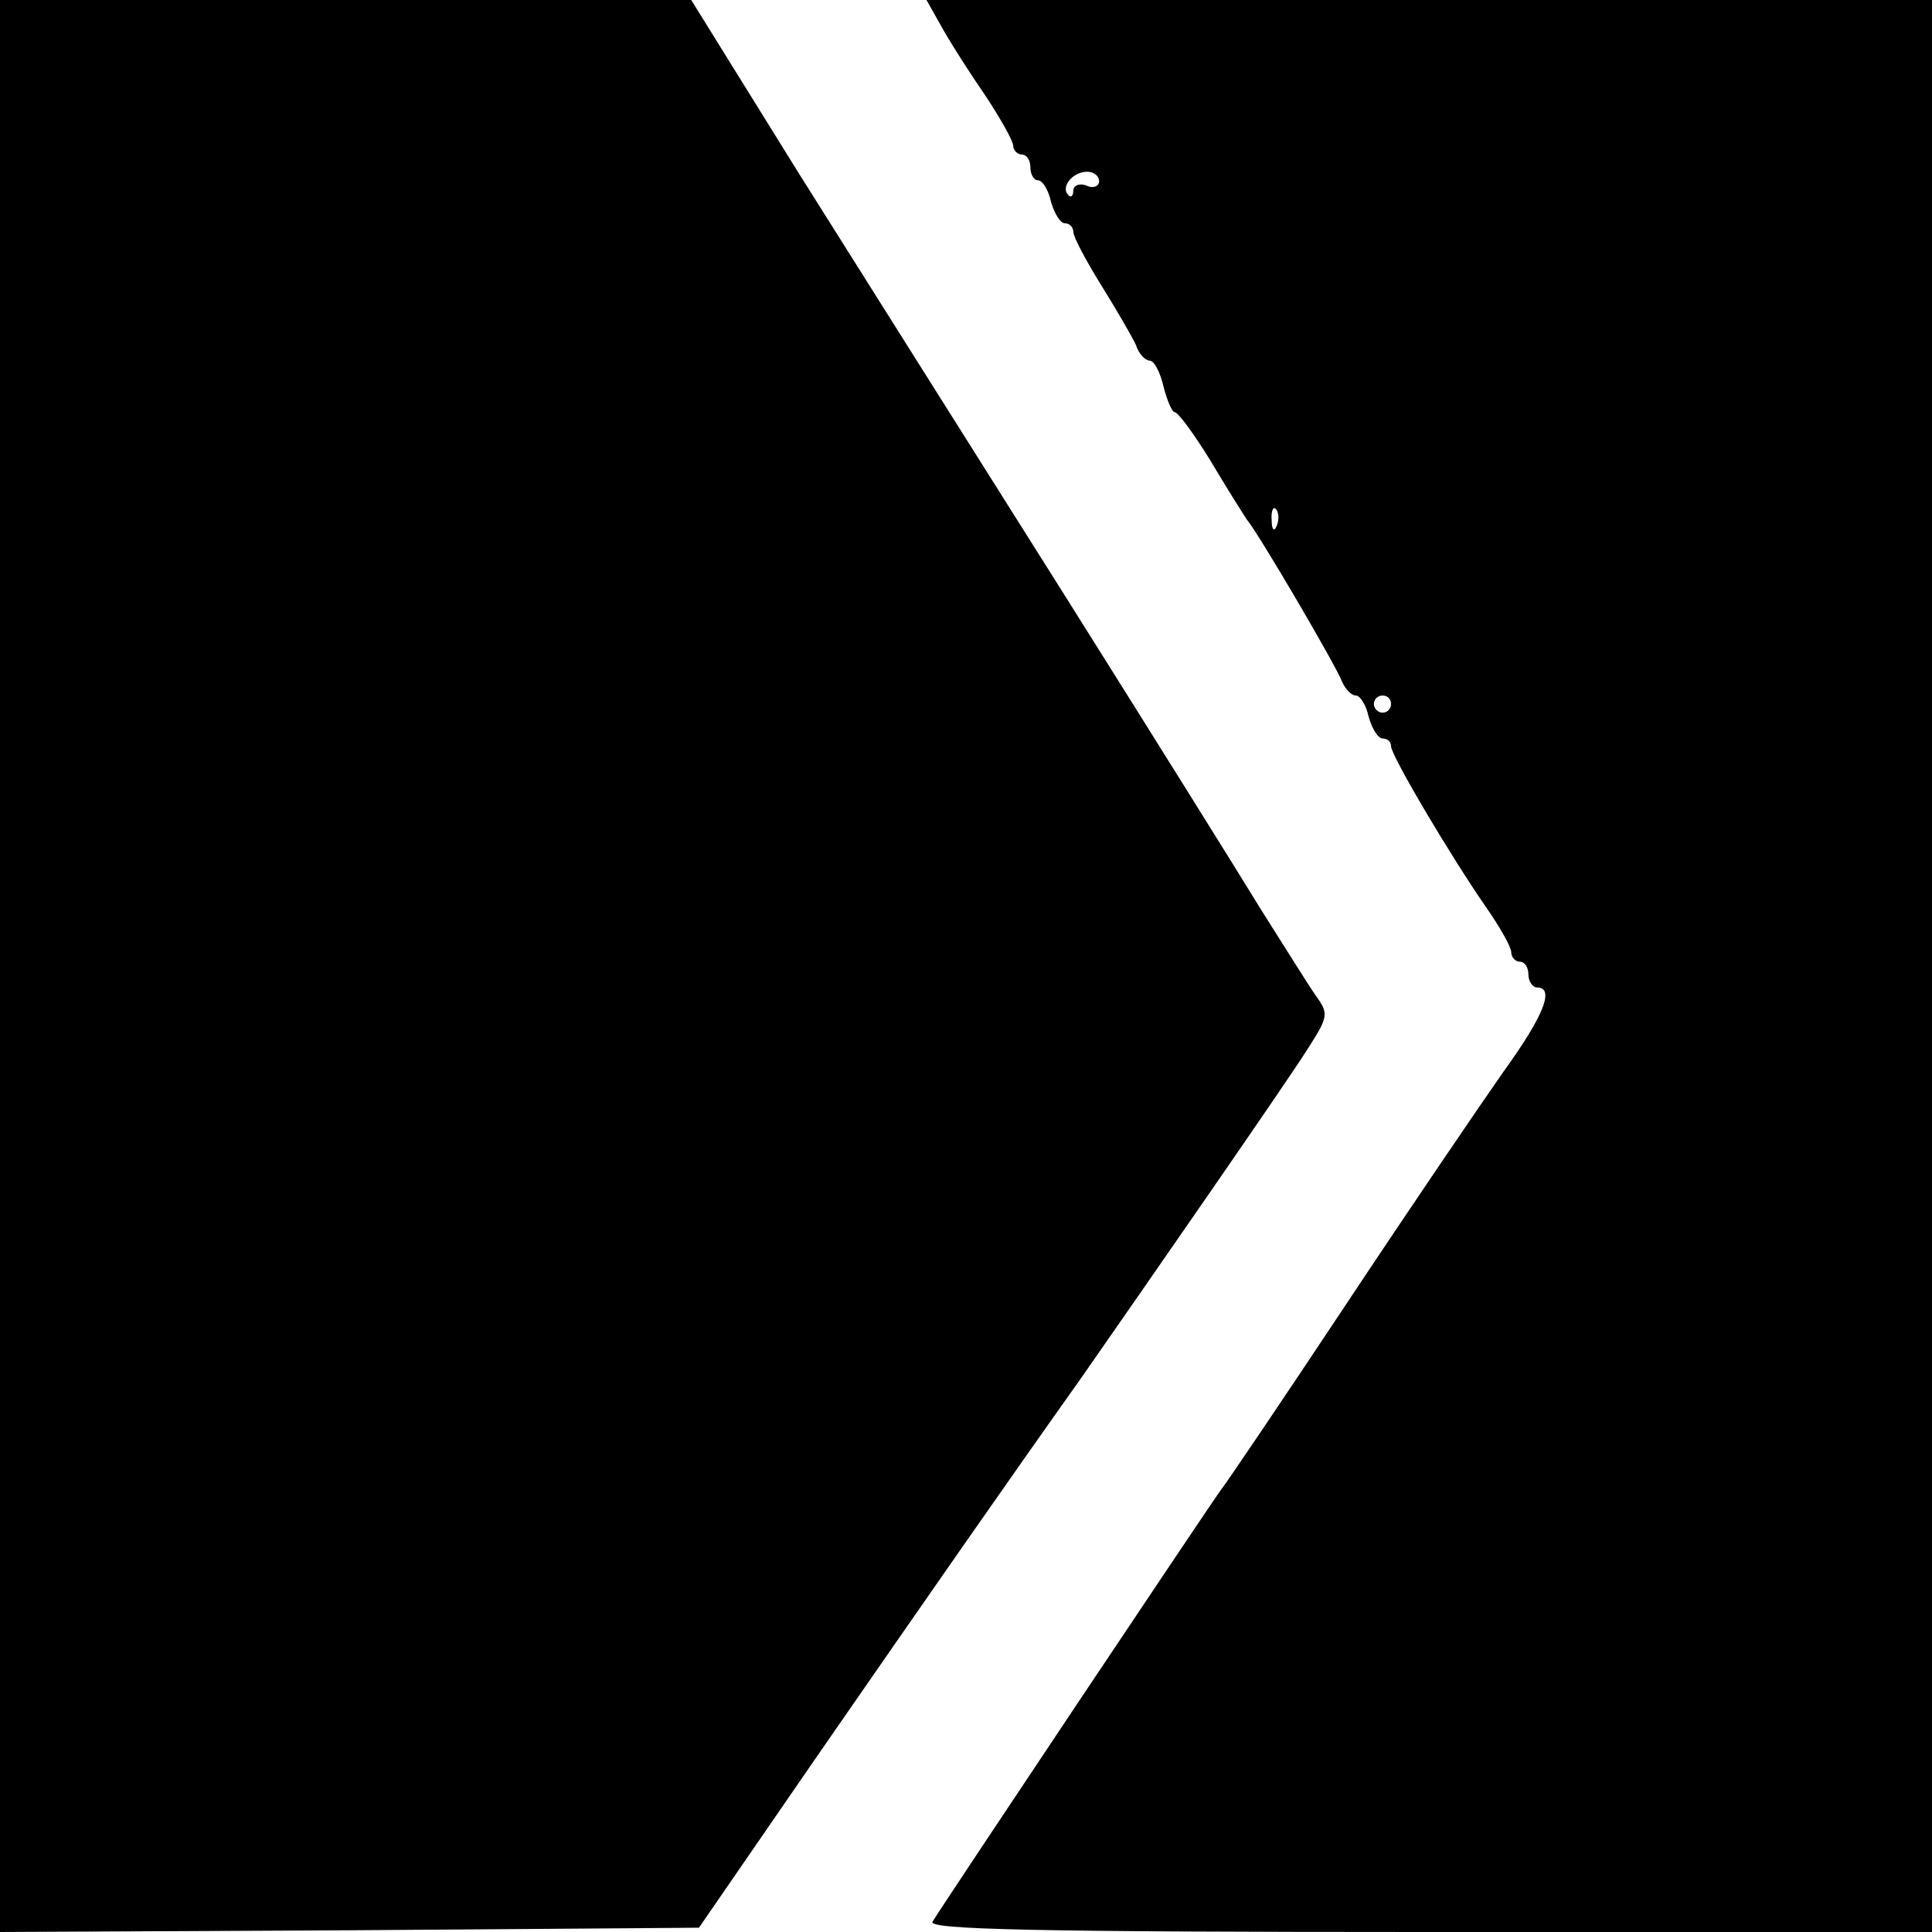 <?xml version="1.0" standalone="no"?>
<!DOCTYPE svg PUBLIC "-//W3C//DTD SVG 20010904//EN"
 "http://www.w3.org/TR/2001/REC-SVG-20010904/DTD/svg10.dtd">
<svg version="1.0" xmlns="http://www.w3.org/2000/svg"
 width="225pt" height="225pt" viewBox="0 0 225 225"
 preserveAspectRatio="xMidYMid meet">
<g transform="translate(0,225) scale(0.1,-0.1)"
fill="#000000" stroke="none">
<path d="M0 1125 l0 -1125 407 2 407 3 135 196 c128 185 229 330 310 444 69
99 237 341 263 382 25 39 26 42 10 64 -9 13 -37 58 -63 99 -25 41 -128 206
-228 365 -101 160 -240 381 -310 492 l-126 203 -402 0 -403 0 0 -1125z"/>
<path d="M1097 2218 c10 -18 33 -54 51 -80 17 -26 32 -52 32 -58 0 -5 5 -10
10 -10 6 0 10 -7 10 -15 0 -8 4 -15 9 -15 5 0 12 -11 15 -25 4 -14 11 -25 16
-25 6 0 10 -5 10 -10 0 -6 15 -34 33 -63 18 -29 36 -60 40 -69 3 -10 11 -18
16 -18 5 0 12 -13 16 -30 4 -16 10 -30 13 -30 4 0 23 -26 42 -57 19 -32 38
-62 42 -68 13 -15 105 -172 111 -189 4 -9 11 -16 16 -16 5 0 12 -11 15 -25 4
-14 11 -25 16 -25 6 0 10 -4 10 -9 0 -11 70 -129 111 -188 16 -23 29 -46 29
-52 0 -6 5 -11 10 -11 6 0 10 -7 10 -15 0 -8 5 -15 10 -15 21 0 8 -33 -39 -98
-26 -37 -109 -159 -184 -272 -75 -113 -140 -209 -145 -215 -8 -10 -322 -480
-336 -503 -6 -9 113 -12 578 -12 l586 0 0 1125 0 1125 -586 0 -585 0 18 -32z
m183 -179 c0 -6 -7 -9 -15 -5 -8 3 -15 0 -15 -6 0 -6 -3 -9 -6 -5 -9 9 5 27
22 27 8 0 14 -5 14 -11z m207 -401 c-3 -8 -6 -5 -6 6 -1 11 2 17 5 13 3 -3 4
-12 1 -19z m133 -208 c0 -5 -4 -10 -10 -10 -5 0 -10 5 -10 10 0 6 5 10 10 10
6 0 10 -4 10 -10z"/>
</g>
</svg>
